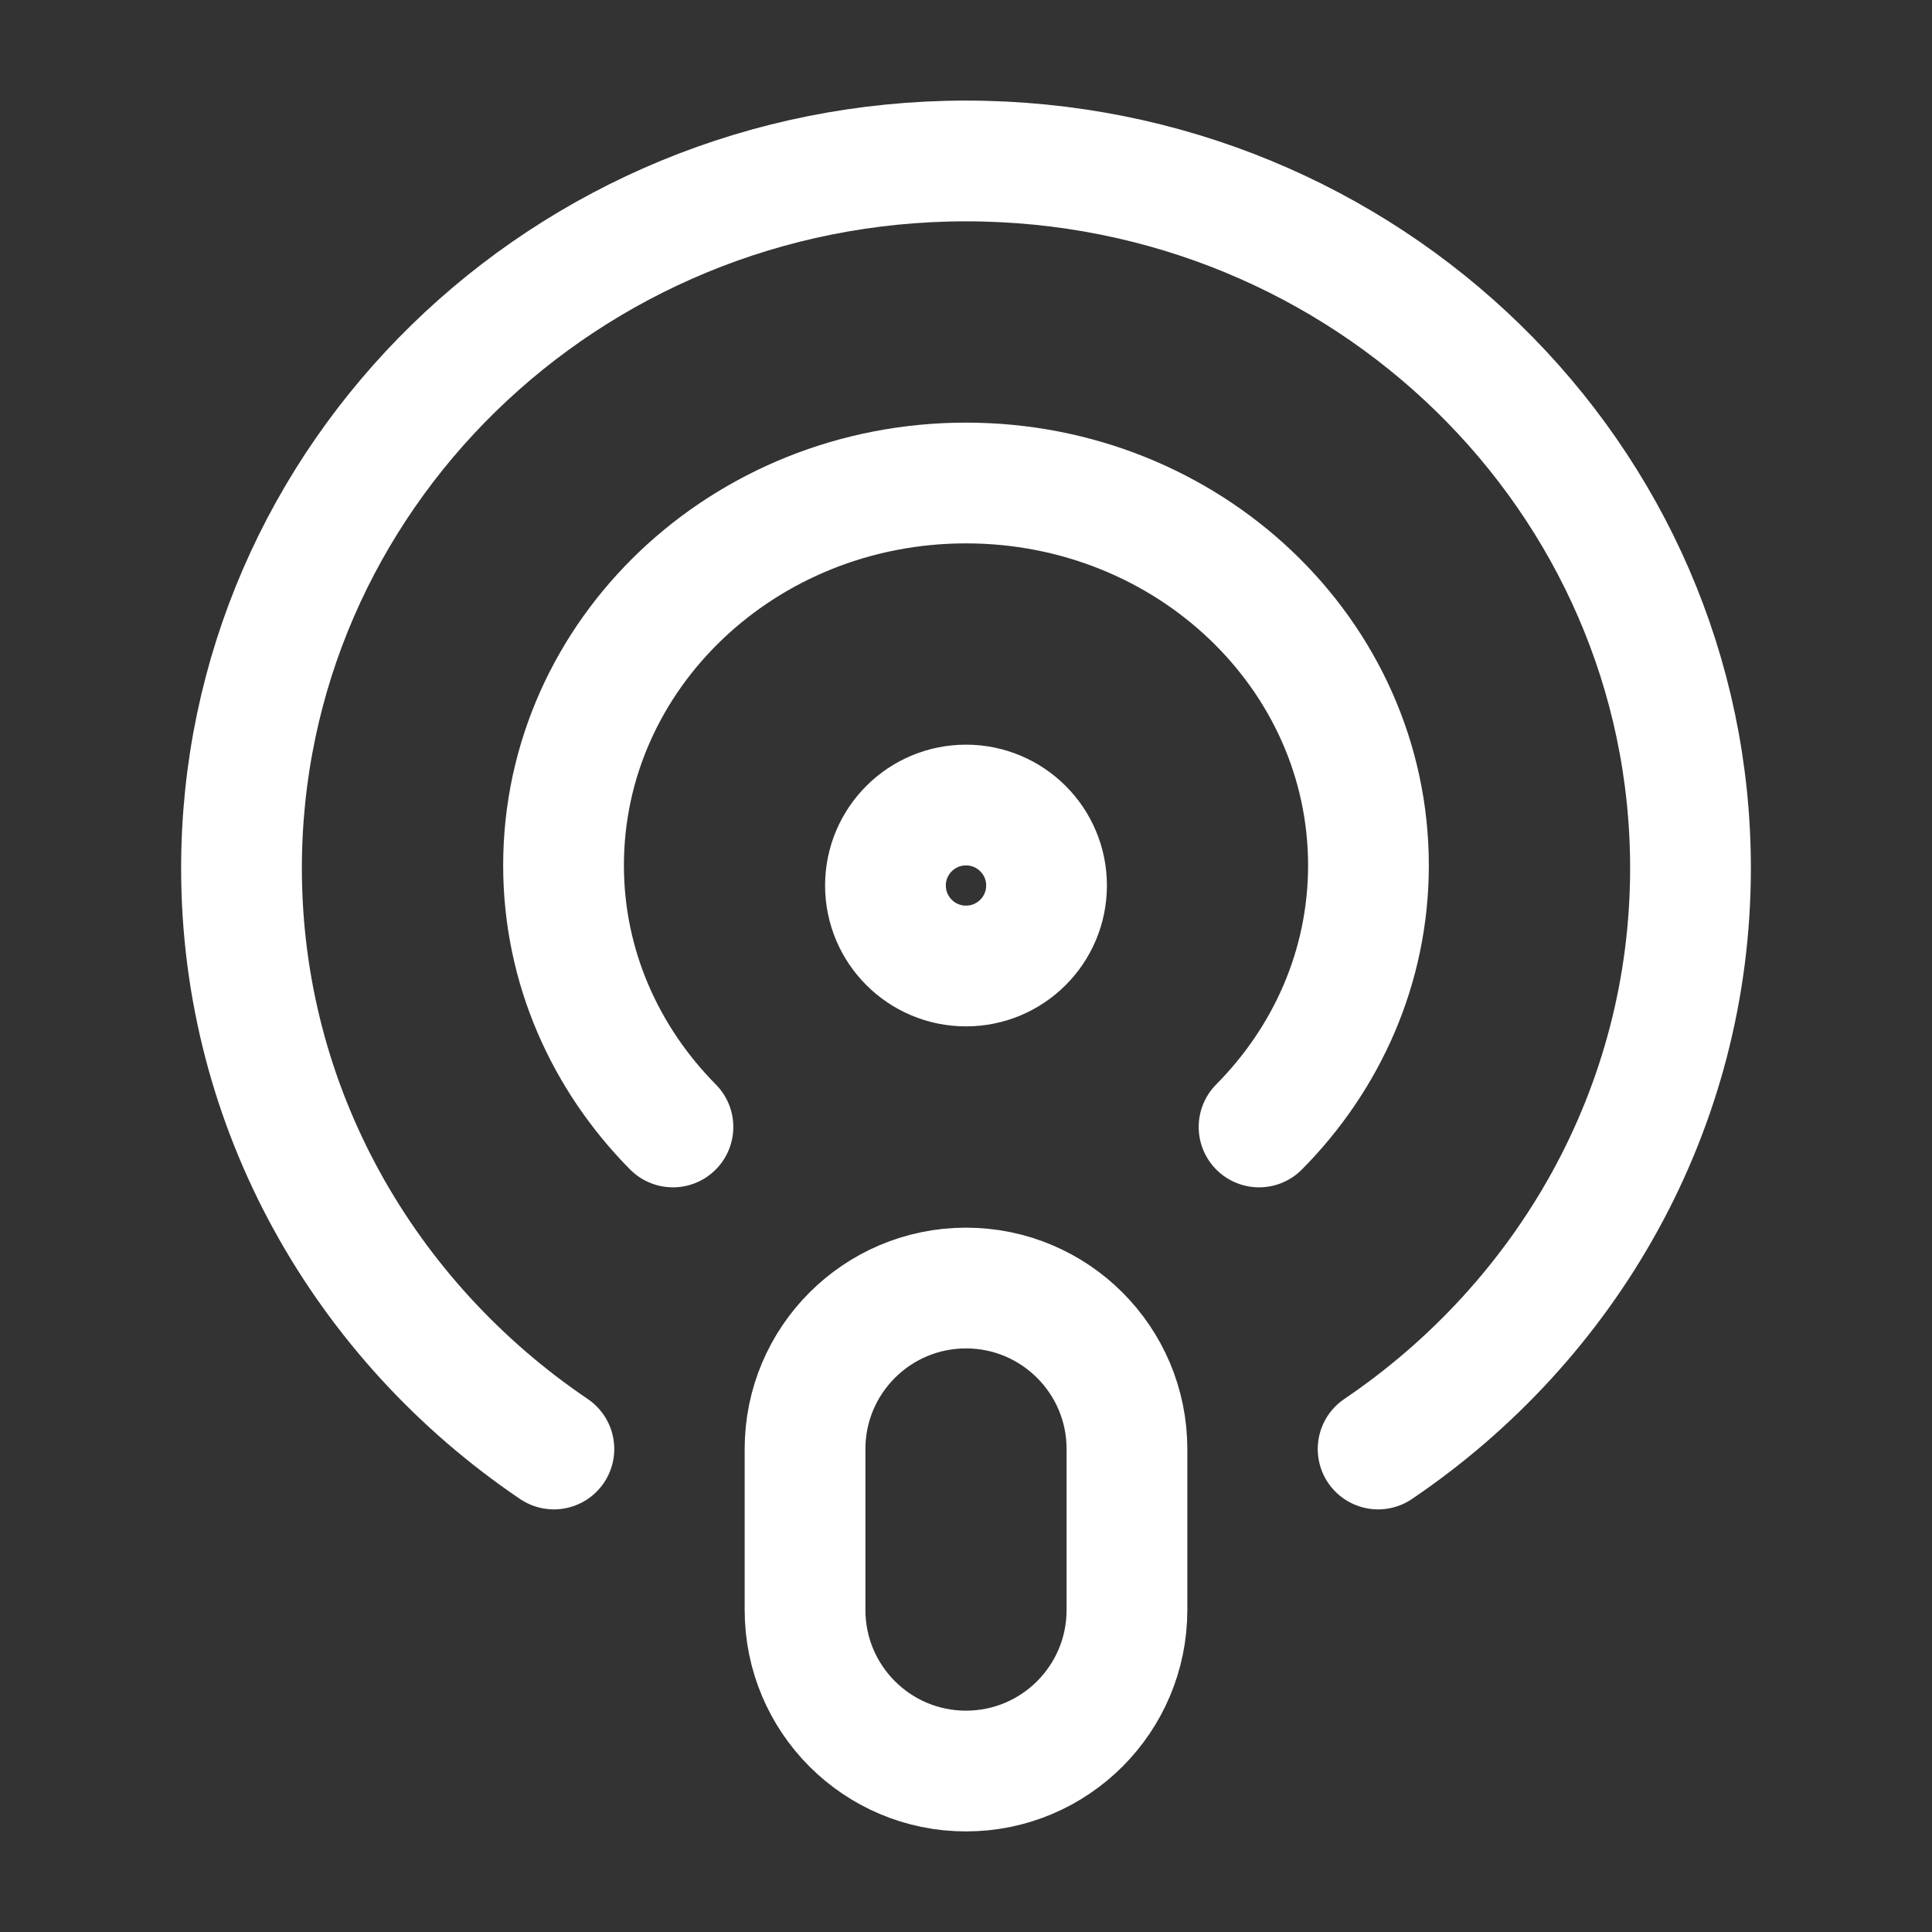 <svg width="16" height="16" viewBox="0 0 16 16" fill="none" xmlns="http://www.w3.org/2000/svg">
<rect x="0" y="0" width="16" height="16" fill="#333333" stroke="none"/>
<path d="M11.413 12C12.975 10.943 14 9.185 14 7.19C14 3.956 11.314 1.333 8 1.333C4.686 1.333 2 3.956 2 7.19C2 9.185 3.025 10.943 4.587 12M5.573 9.333C5.013 8.767 4.667 8.006 4.667 7.167C4.667 5.418 6.159 4 8 4C9.841 4 11.333 5.418 11.333 7.167C11.333 8.006 10.988 8.767 10.427 9.333M8 14.667C7.264 14.667 6.667 14.07 6.667 13.333V12C6.667 11.264 7.264 10.667 8 10.667C8.736 10.667 9.333 11.264 9.333 12V13.333C9.333 14.07 8.736 14.667 8 14.667ZM8.667 7.333C8.667 7.702 8.368 8 8 8C7.632 8 7.333 7.702 7.333 7.333C7.333 6.965 7.632 6.667 8 6.667C8.368 6.667 8.667 6.965 8.667 7.333Z" stroke="white" stroke-linecap="round" stroke-linejoin="round"/>
</svg>
